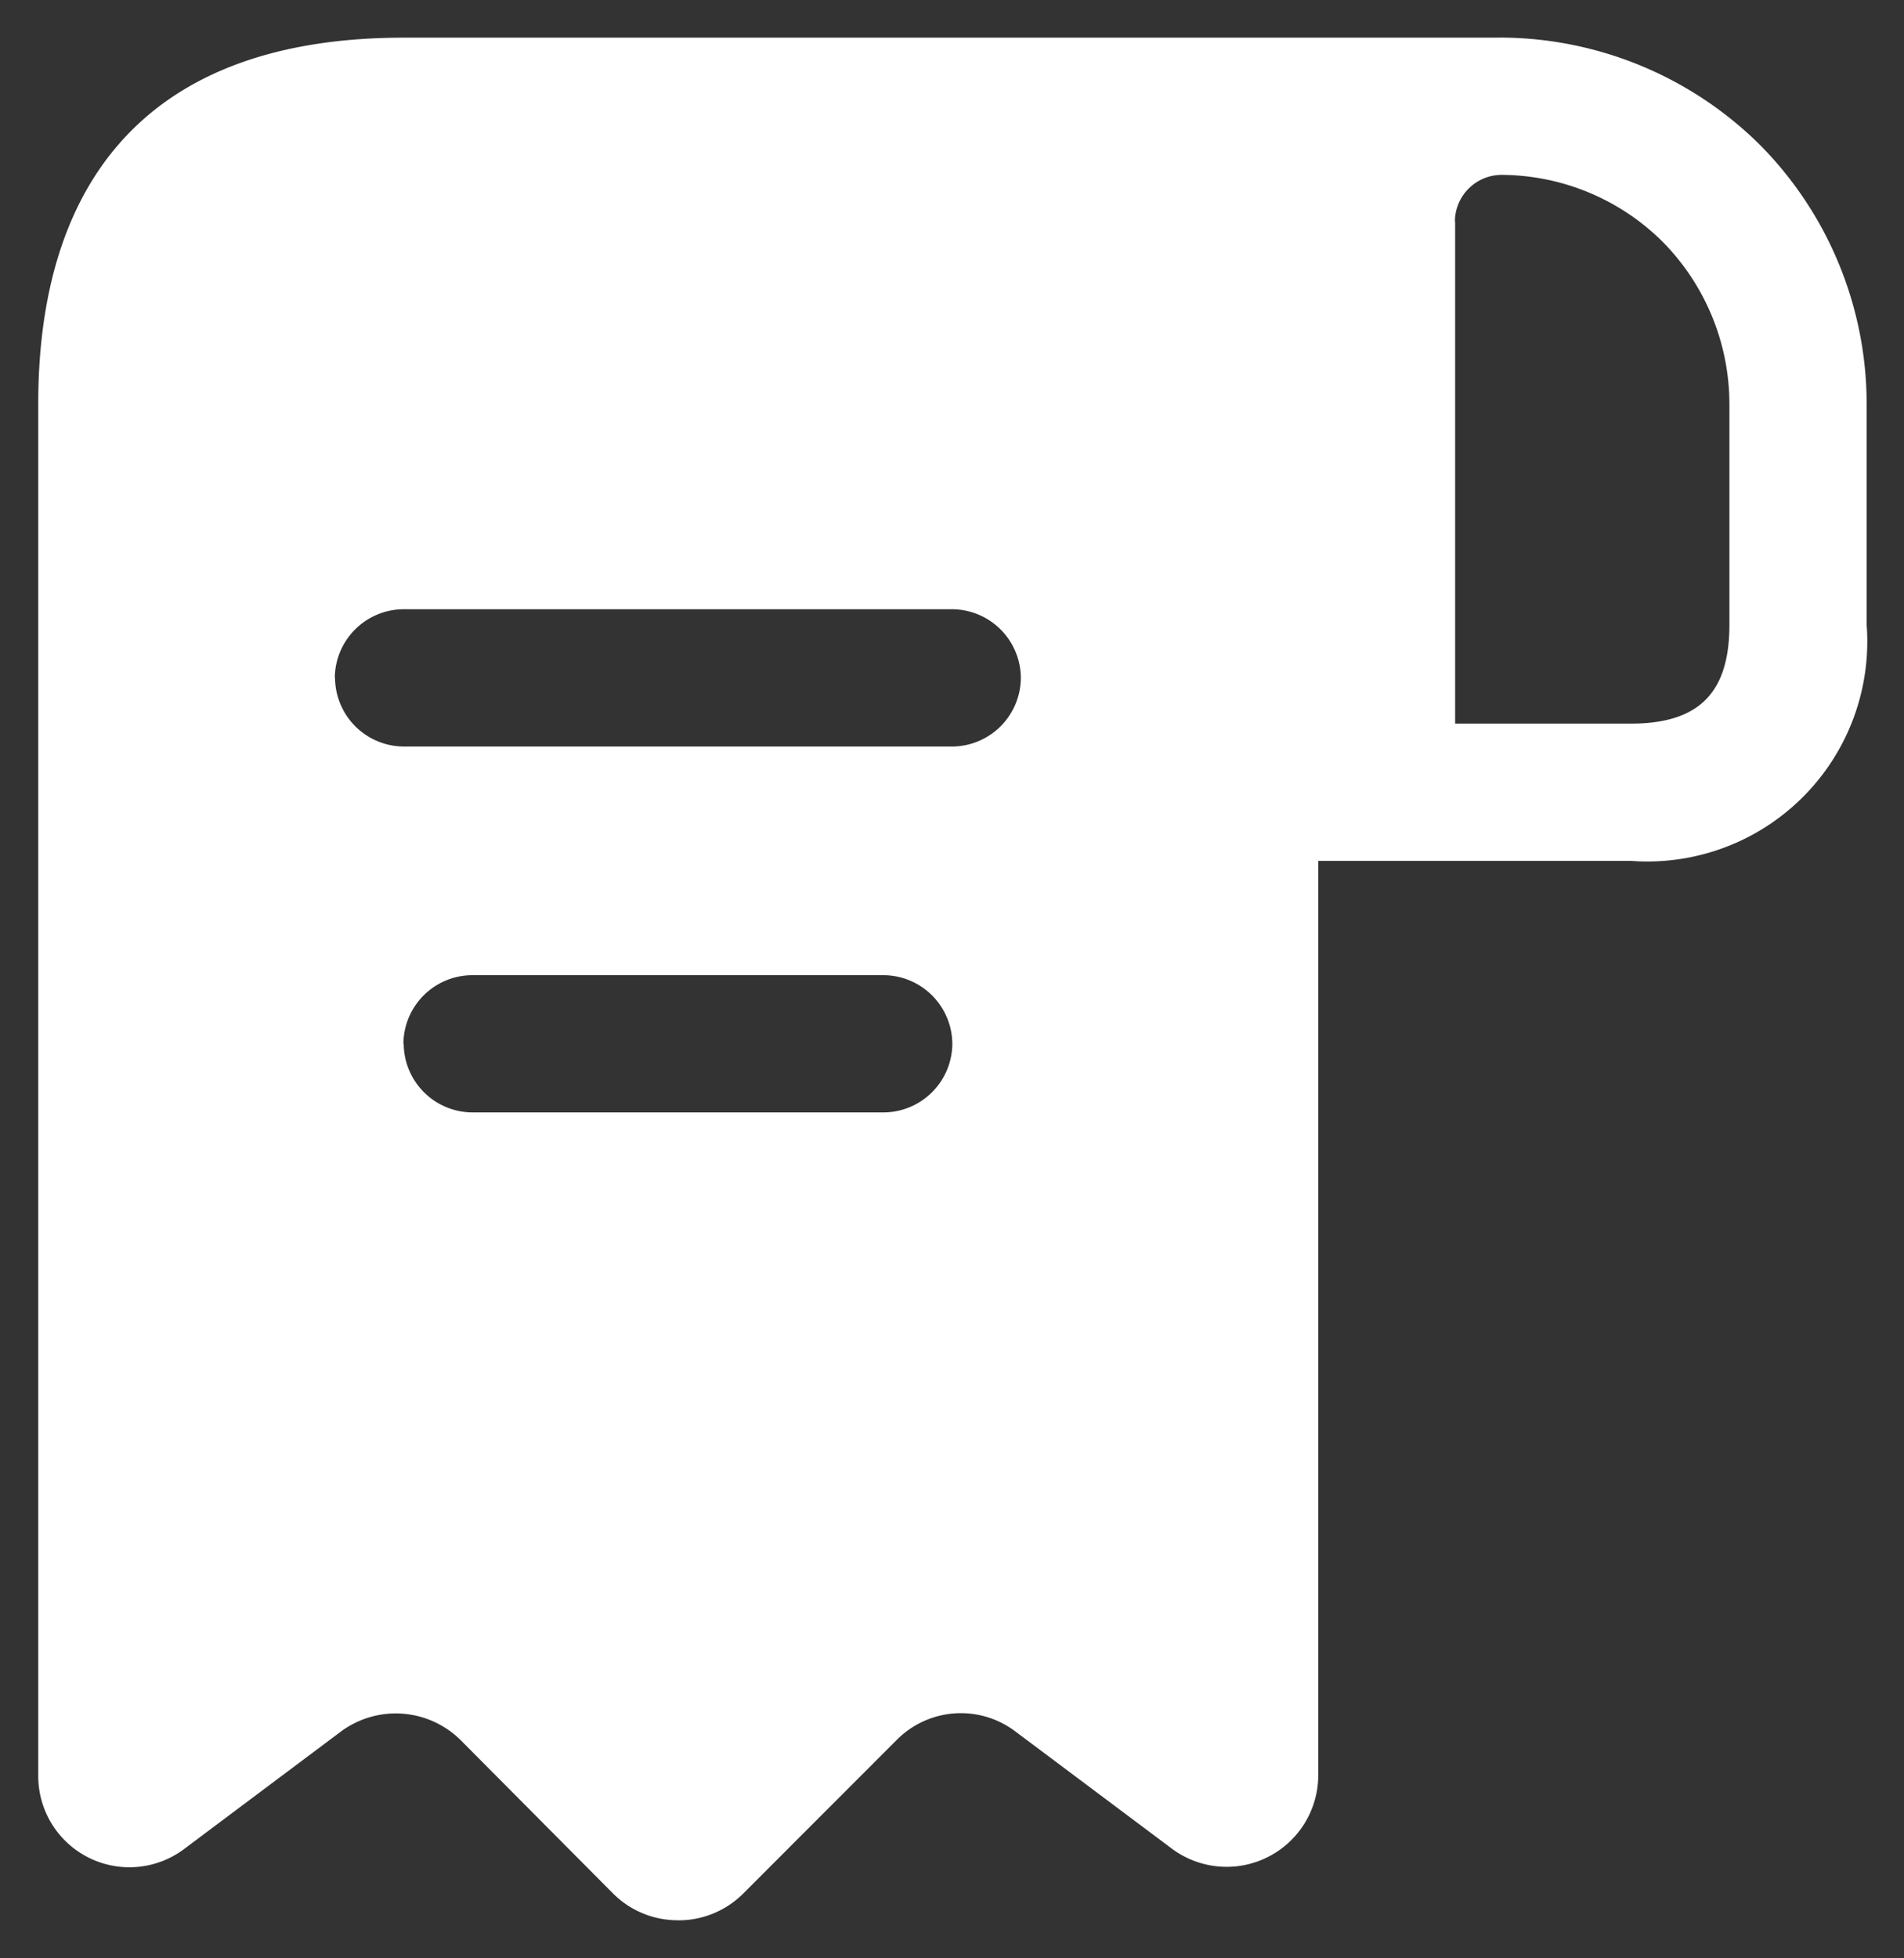 <svg xmlns="http://www.w3.org/2000/svg" width="25.289" height="25.997" viewBox="0 0 25.289 25.997">
  <rect x="0" y="0" width="25.289" height="25.997" fill="#333333" stroke="none"/>
  <path id="合体_61" data-name="合体 61" d="M-225.5-4818a1.212,1.212,0,0,1-.857-.355l-2.016-2.028a1.225,1.225,0,0,0-1.6-.122l-2.076,1.555a1.211,1.211,0,0,1-1.943-.971v-18.217c0-2.684,1.214-4.858,4.858-4.858h14.573a2.438,2.438,0,0,0-2.43,2.43v20.646a1.217,1.217,0,0,1-1.942.971l-2.077-1.555a1.2,1.2,0,0,0-1.579.109l-2.04,2.041a1.215,1.215,0,0,1-.858.355Zm-3.638-11.638a.917.917,0,0,0,.91.912h5.465a.918.918,0,0,0,.912-.912.918.918,0,0,0-.912-.91h-5.465A.917.917,0,0,0-229.142-4829.637Zm-.912-4.858a.918.918,0,0,0,.912.912h7.287a.918.918,0,0,0,.91-.912.918.918,0,0,0-.91-.911h-7.287A.918.918,0,0,0-230.053-4834.495Zm13.055,2.43v-8.489a2.443,2.443,0,0,1,2.442-2.442,4.916,4.916,0,0,1,3.425,1.421,4.893,4.893,0,0,1,1.421,3.438v2.939a2.921,2.921,0,0,1-3.133,3.133Zm1.822-8.489v6.667h2.332c.91,0,1.311-.413,1.311-1.311v-2.939a3.069,3.069,0,0,0-.9-2.161,3.054,3.054,0,0,0-2.125-.875A.622.622,0,0,0-215.176-4840.554Z" transform="translate(234.5 4843.496)" fill="#fff" stroke="rgba(0,0,0,0)" stroke-miterlimit="10" stroke-width="1"/>
</svg>
